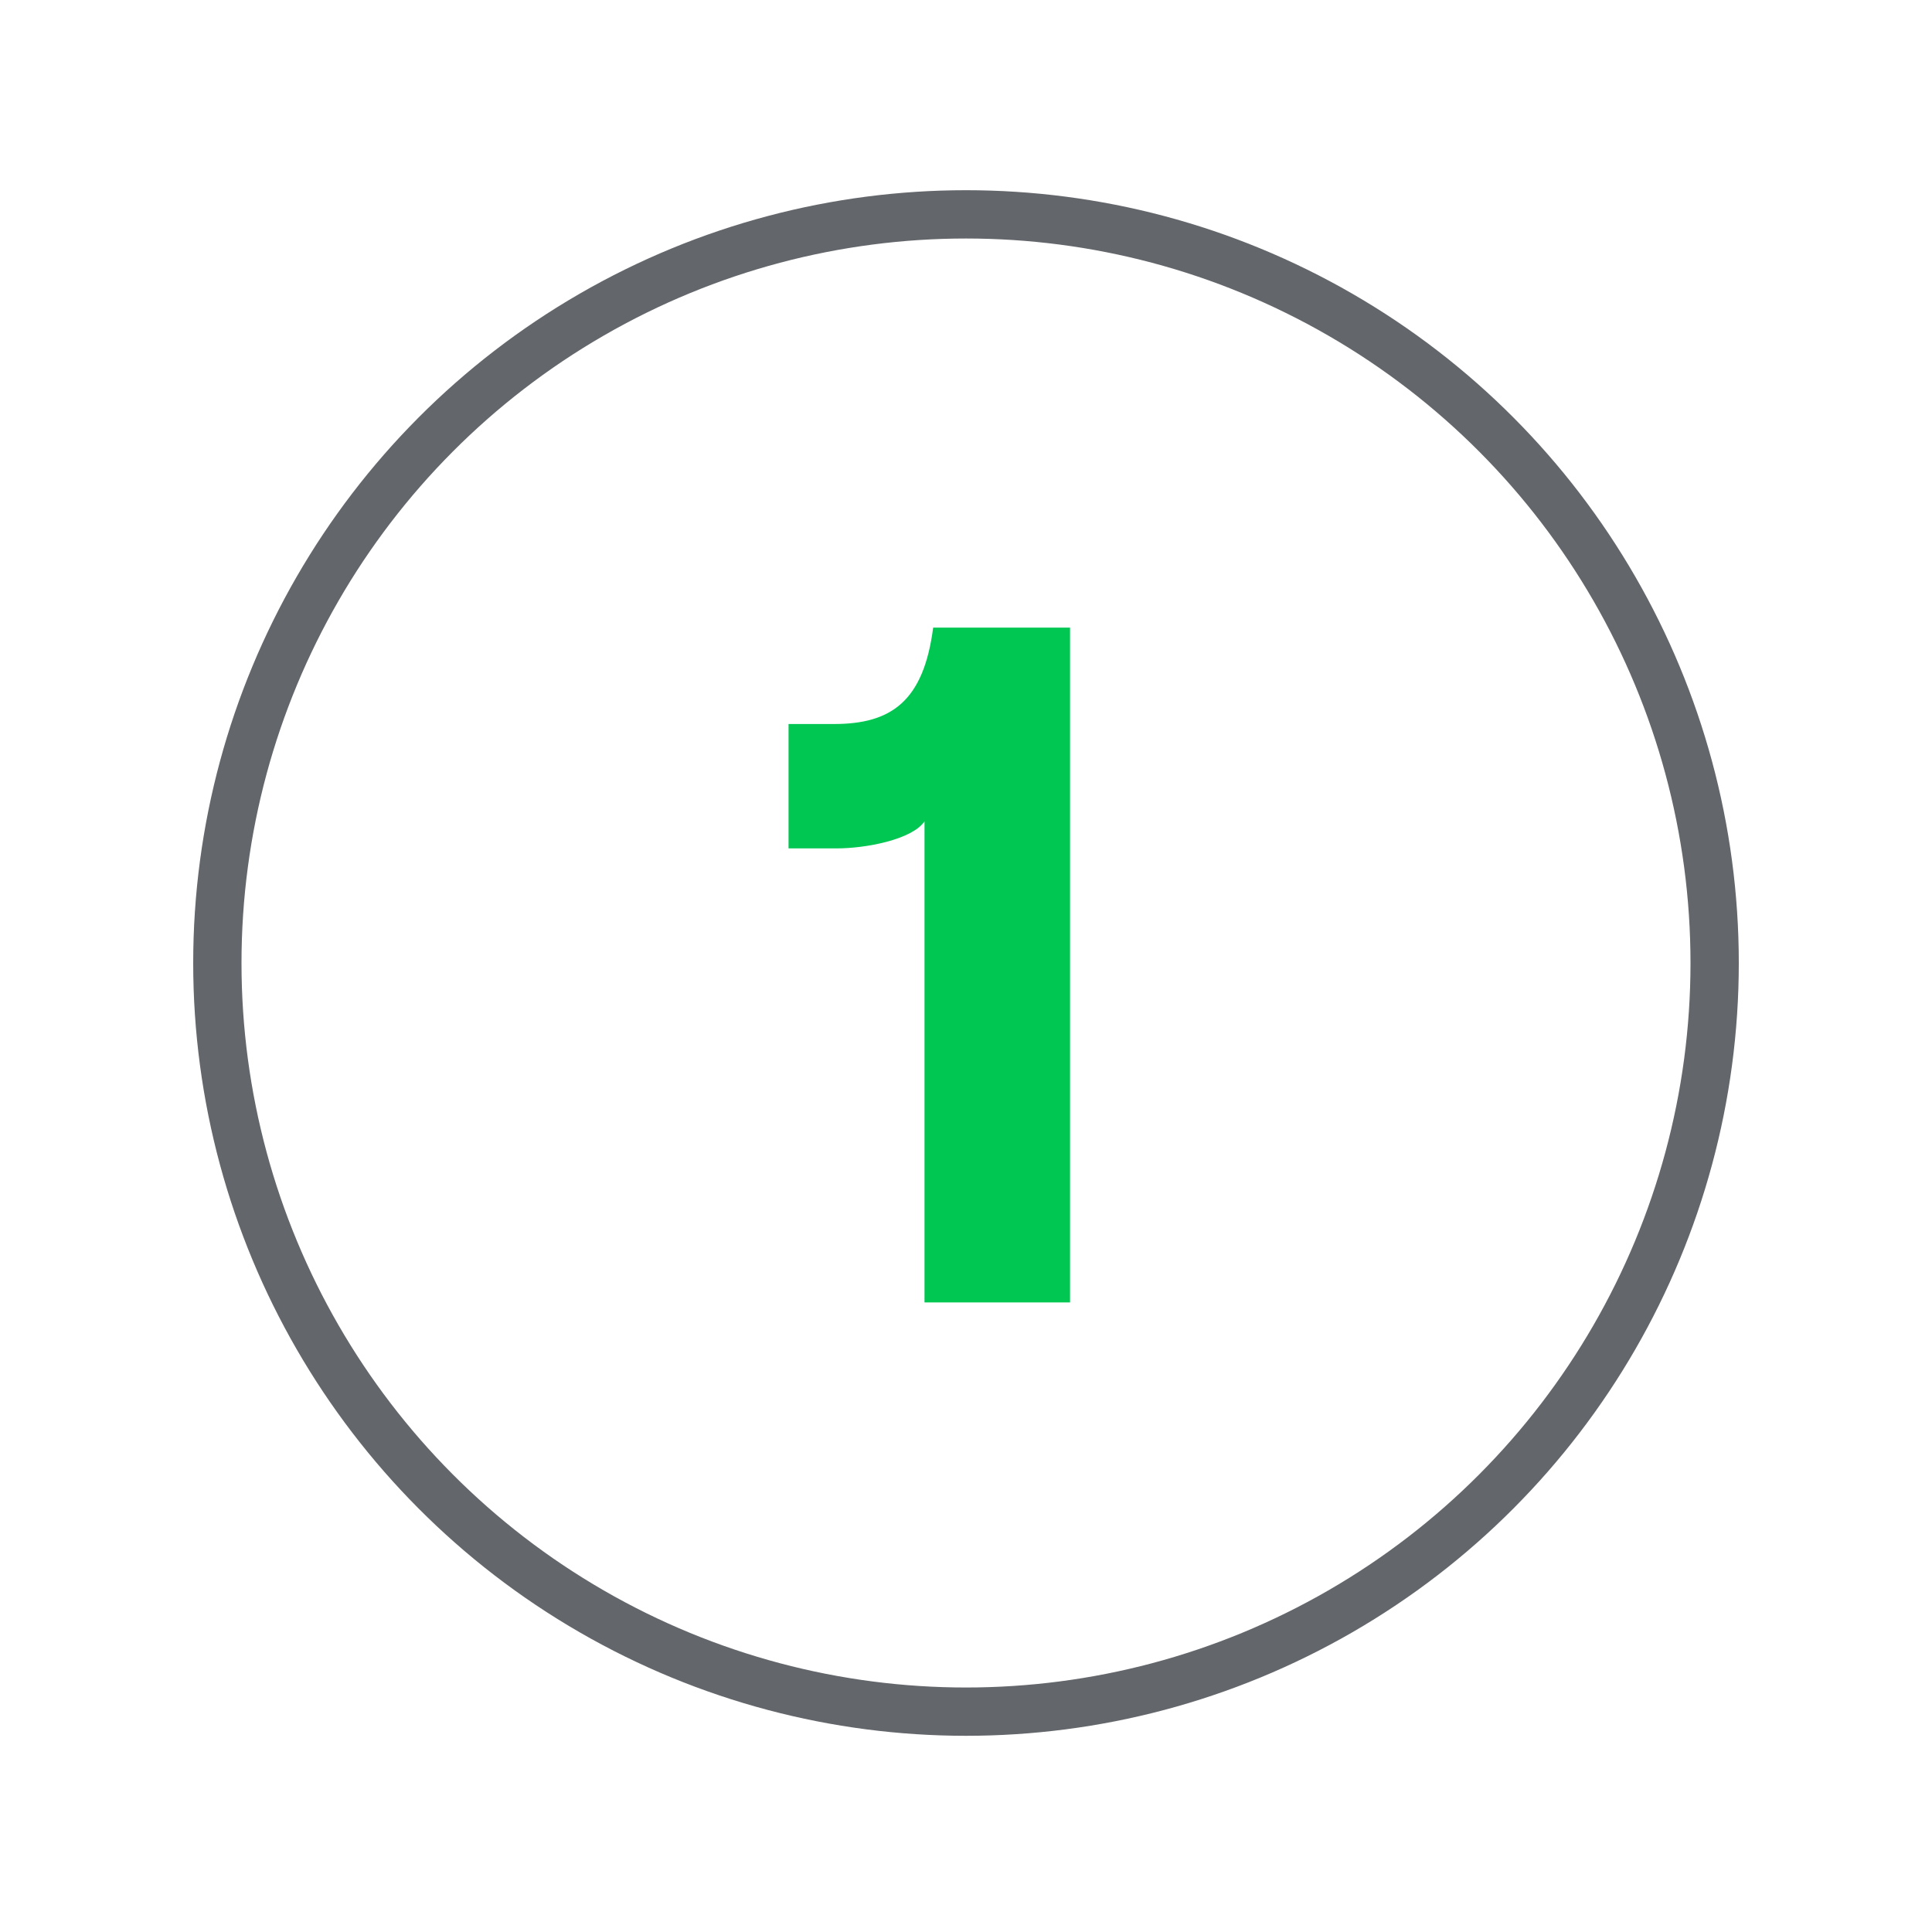 <?xml version="1.0" encoding="utf-8"?>
<!-- Generator: Adobe Illustrator 15.0.2, SVG Export Plug-In . SVG Version: 6.00 Build 0)  -->
<!DOCTYPE svg PUBLIC "-//W3C//DTD SVG 1.1//EN" "http://www.w3.org/Graphics/SVG/1.1/DTD/svg11.dtd">
<svg version="1.1" id="Vrstva_1" xmlns="http://www.w3.org/2000/svg" xmlns:xlink="http://www.w3.org/1999/xlink" x="0px" y="0px"
	 width="40px" height="40px" viewBox="0 0 40 40" enable-background="new 0 0 40 40" xml:space="preserve">
<g>
	<defs>
		<rect id="SVGID_1_" width="40" height="40"/>
	</defs>
	<clipPath id="SVGID_2_">
		<use xlink:href="#SVGID_1_"  overflow="visible"/>
	</clipPath>
	<path clip-path="url(#SVGID_2_)" fill="#00C752" d="M22.154,26.965h-3.013v-9.959c-0.26,0.379-1.218,0.559-1.817,0.559h-0.998
		V14.99h0.938c1.178,0,1.857-0.459,2.056-1.996h2.834V26.965z"/>
	<circle clip-path="url(#SVGID_2_)" fill="none" stroke="#63666A" stroke-miterlimit="10" cx="20" cy="19.938" r="15.5"/>
</g>
</svg>
